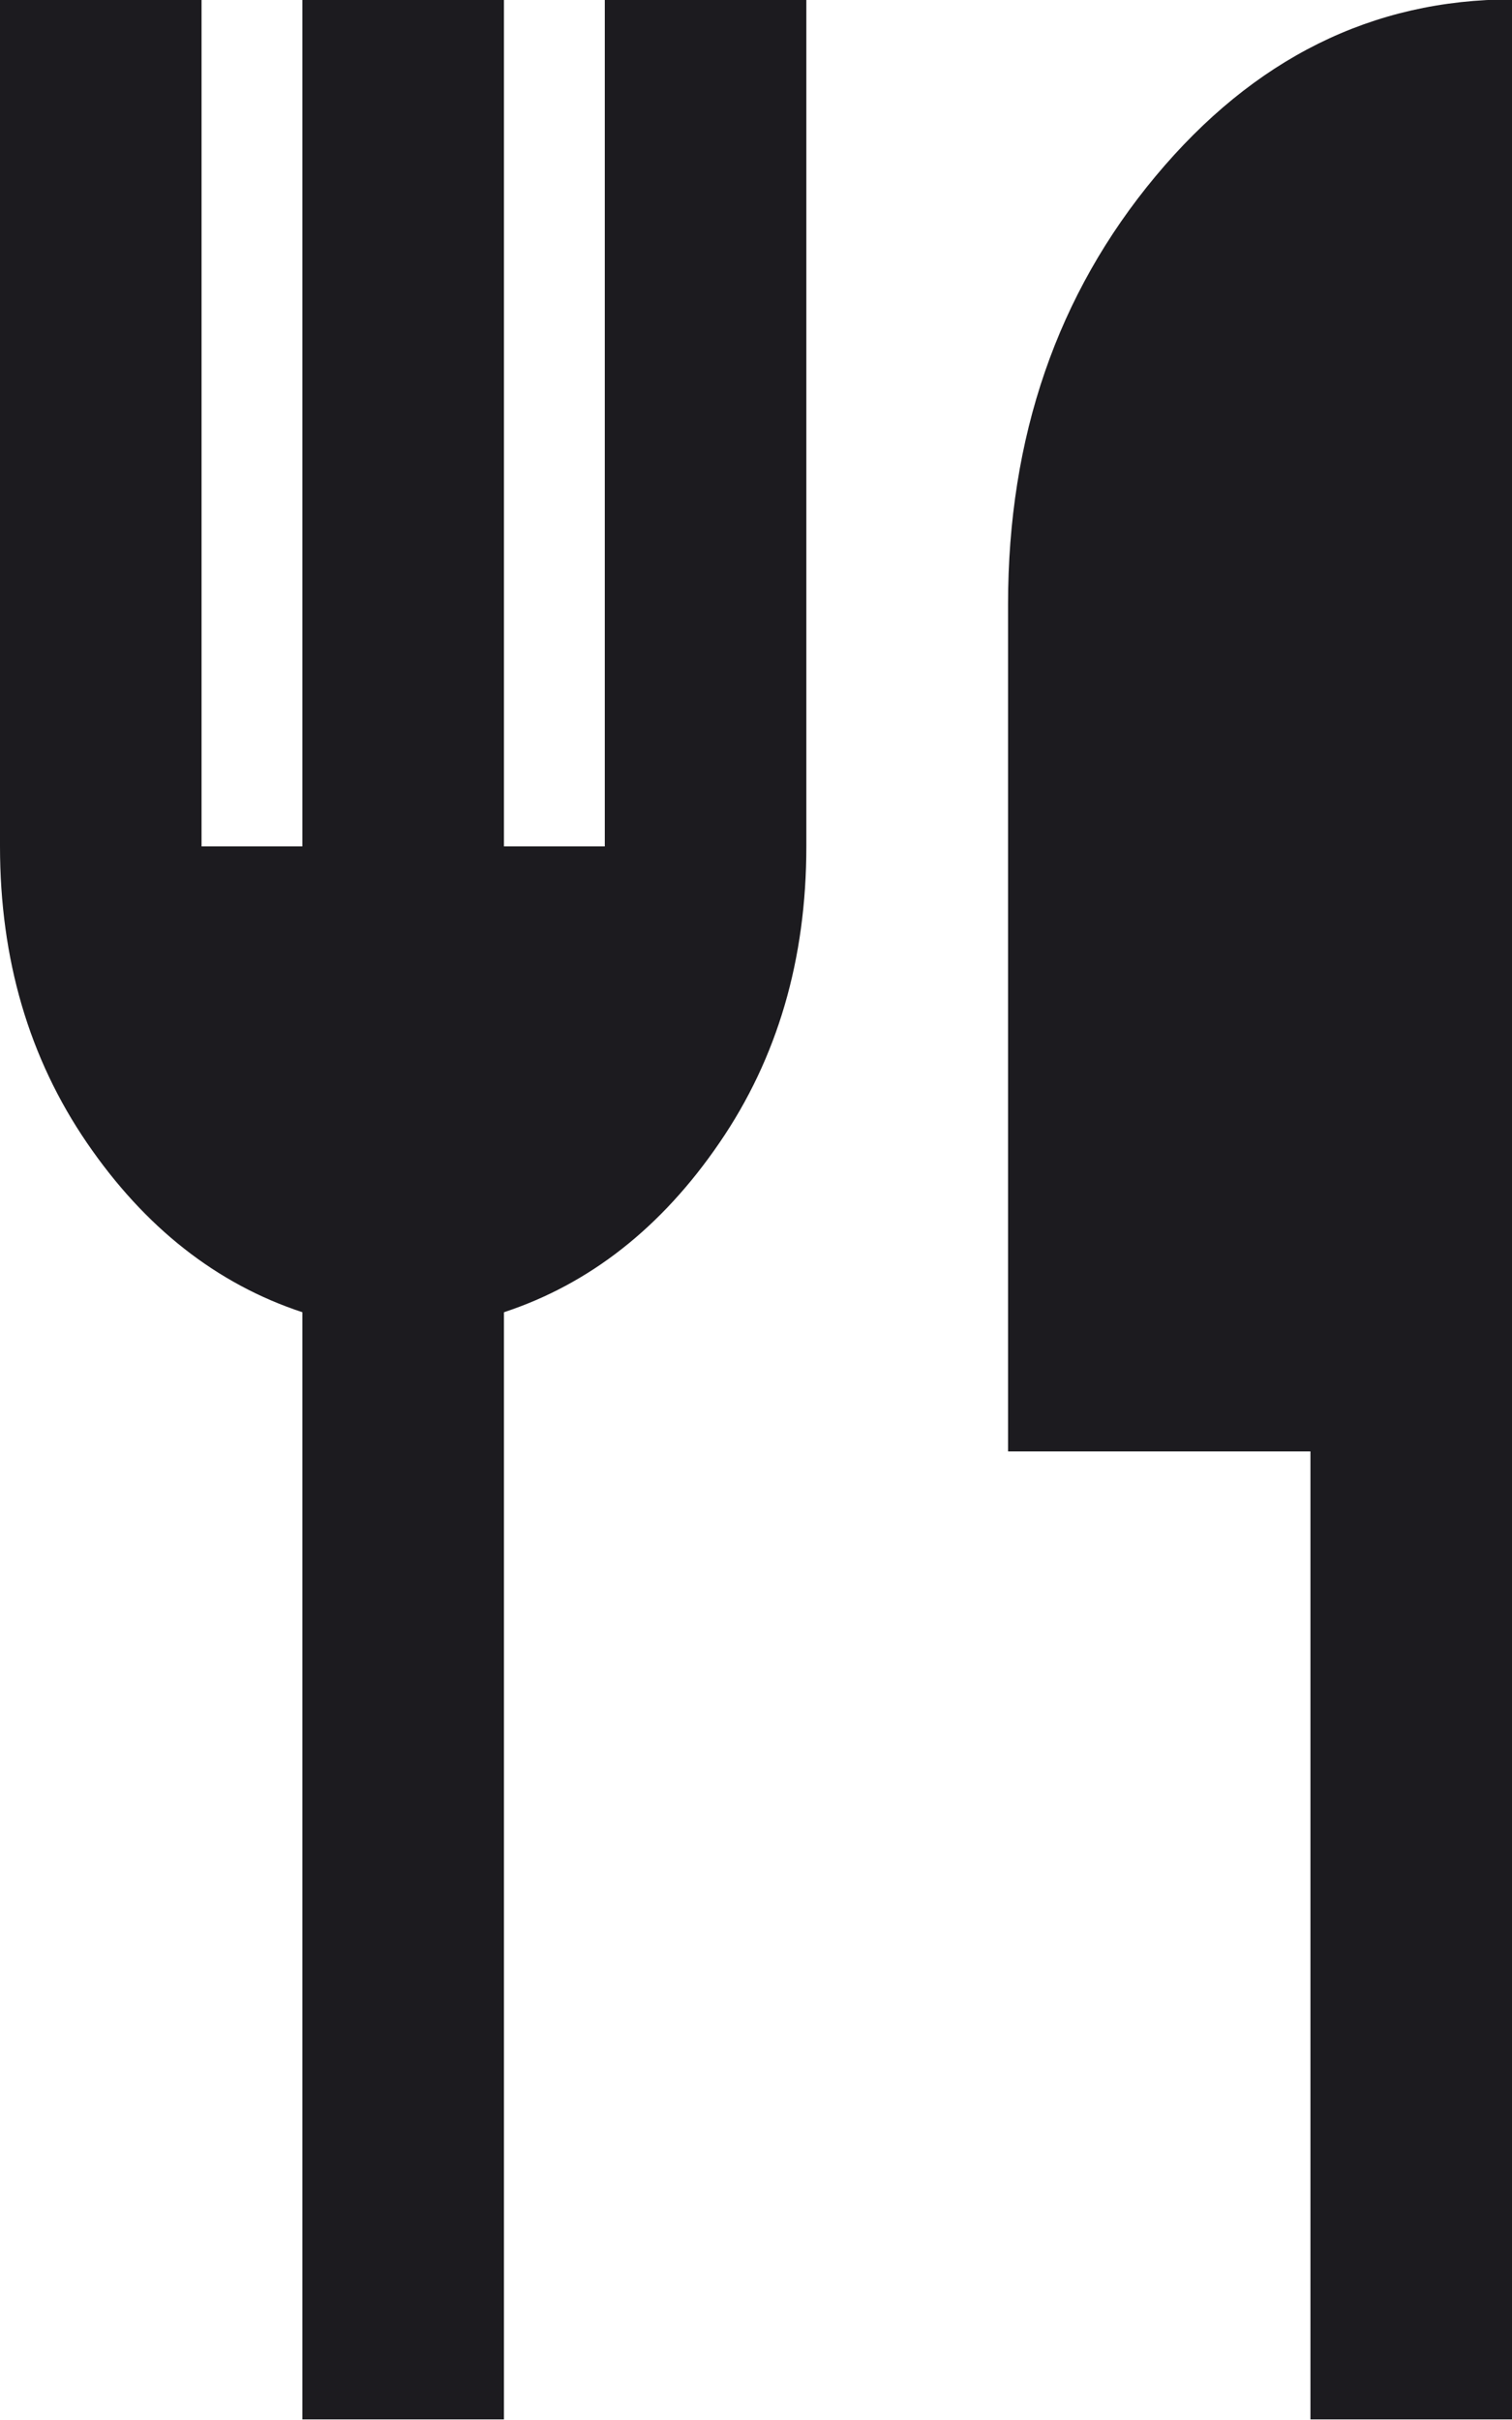 <svg width="10" height="16" viewBox="0 0 10 16" fill="none" xmlns="http://www.w3.org/2000/svg">
<path d="M2 15.996V8.676C1.433 8.489 0.958 8.116 0.575 7.556C0.192 6.996 0 6.343 0 5.596V-0.004H1.333V5.596H2V-0.004H3.333V5.596H4V-0.004H5.333V5.596C5.333 6.343 5.142 6.996 4.758 7.556C4.375 8.116 3.9 8.489 3.333 8.676V15.996H2ZM8.667 15.996V9.596H6.667V3.996C6.667 2.889 6.992 1.946 7.642 1.166C8.292 0.386 9.078 -0.004 10 -0.004V15.996H8.667Z" fill="#1C1B1F"/>
</svg>

